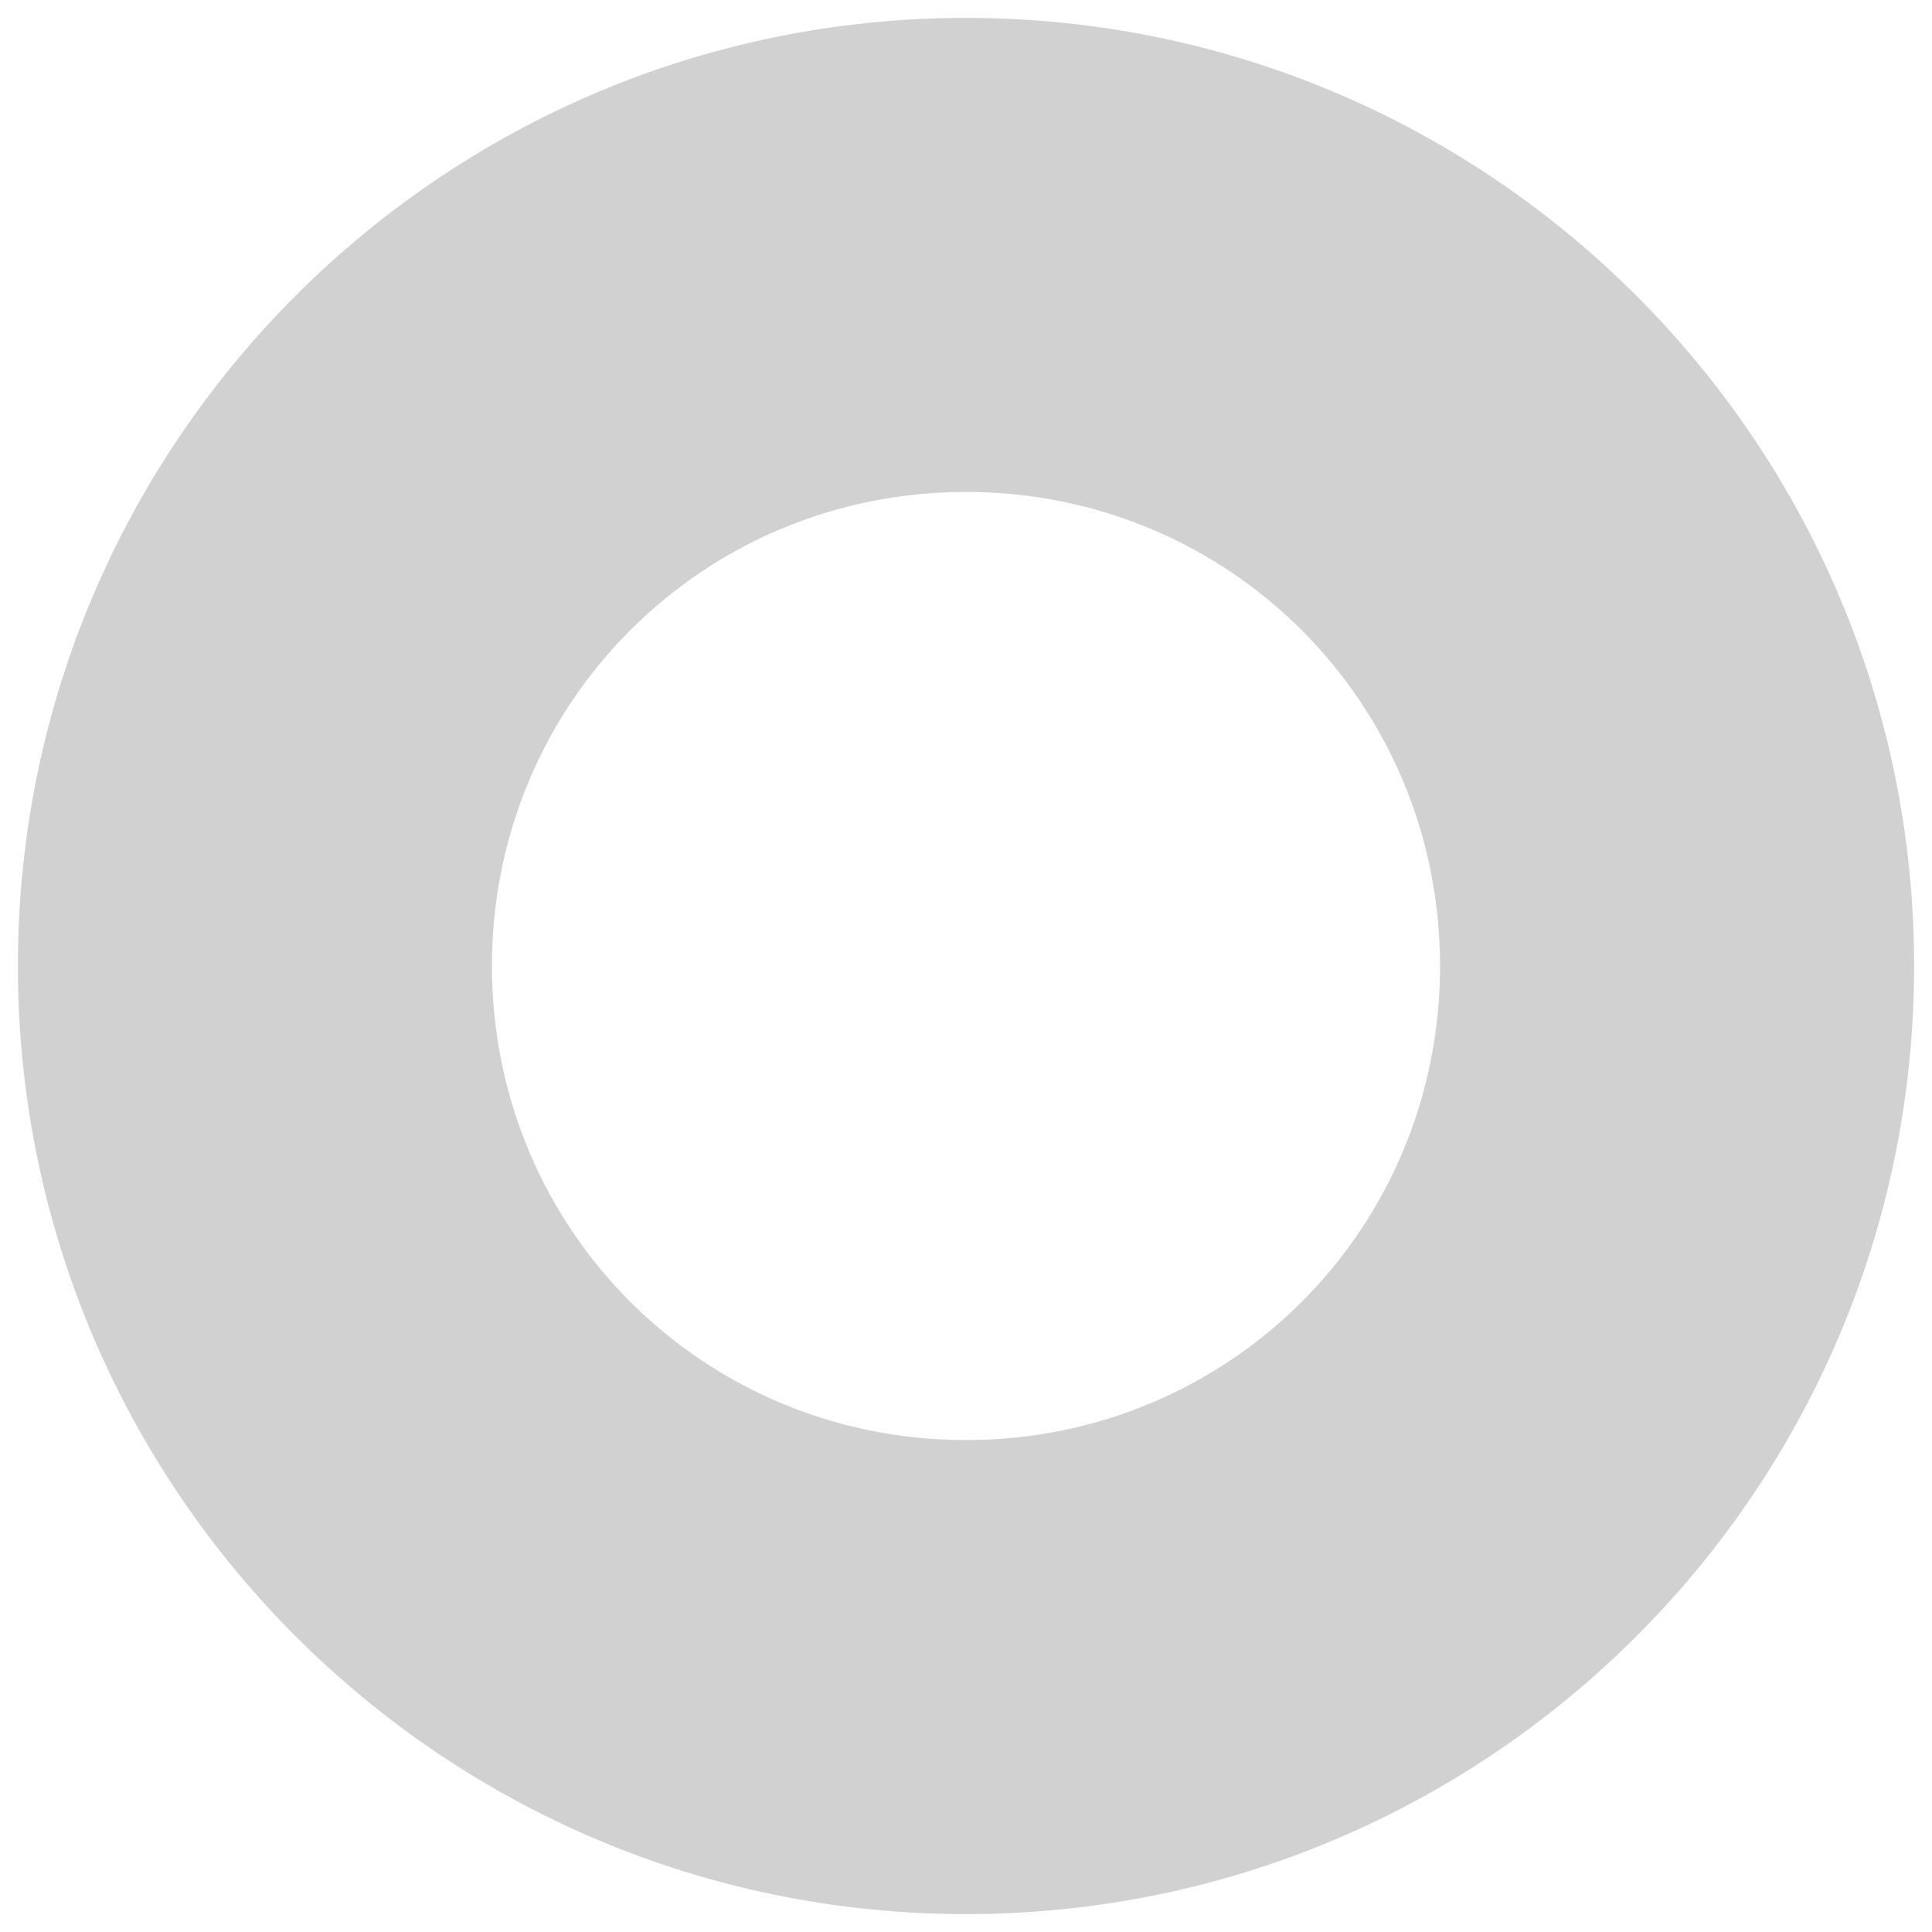 <?xml version="1.0" encoding="utf-8"?><!-- Generator: Adobe Illustrator 26.2.1, SVG Export Plug-In . SVG Version: 6.00 Build 0)  --><svg xmlns="http://www.w3.org/2000/svg" xmlns:xlink="http://www.w3.org/1999/xlink" version="1.1" id="a63910bdbf18e0" x="0px" y="0px" viewBox="0 0 1080 1080" style="enable-background:new 0 0 1080 1080;fill:url(#CerosGradient_id9172c6471);" xml:space="preserve" aria-hidden="true" width="1080px" height="1080px"><defs><linearGradient class="cerosgradient" data-cerosgradient="true" id="CerosGradient_id9172c6471" gradientUnits="userSpaceOnUse" x1="50%" y1="100%" x2="50%" y2="0%"><stop offset="0%" stop-color="#D1D1D1"/><stop offset="100%" stop-color="#D1D1D1"/></linearGradient><linearGradient/></defs>
<style type="text/css">
	.st0-63910bdbf18e0{fill-rule:evenodd;clip-rule:evenodd;fill:#00CCCC;}
</style>
<path class="st0-63910bdbf18e0" d="M540,10C247.4,10,10,247.4,10,540s237.4,530,530,530s530-237.4,530-530S832.6,10,540,10L540,10z M540,805  c-147.2,0-265-117.8-265-265c0-147.2,117.8-265,265-265s265,117.8,265,265C805,687.2,687.2,805,540,805L540,805z" style="fill:url(#CerosGradient_id9172c6471);"/>
</svg>